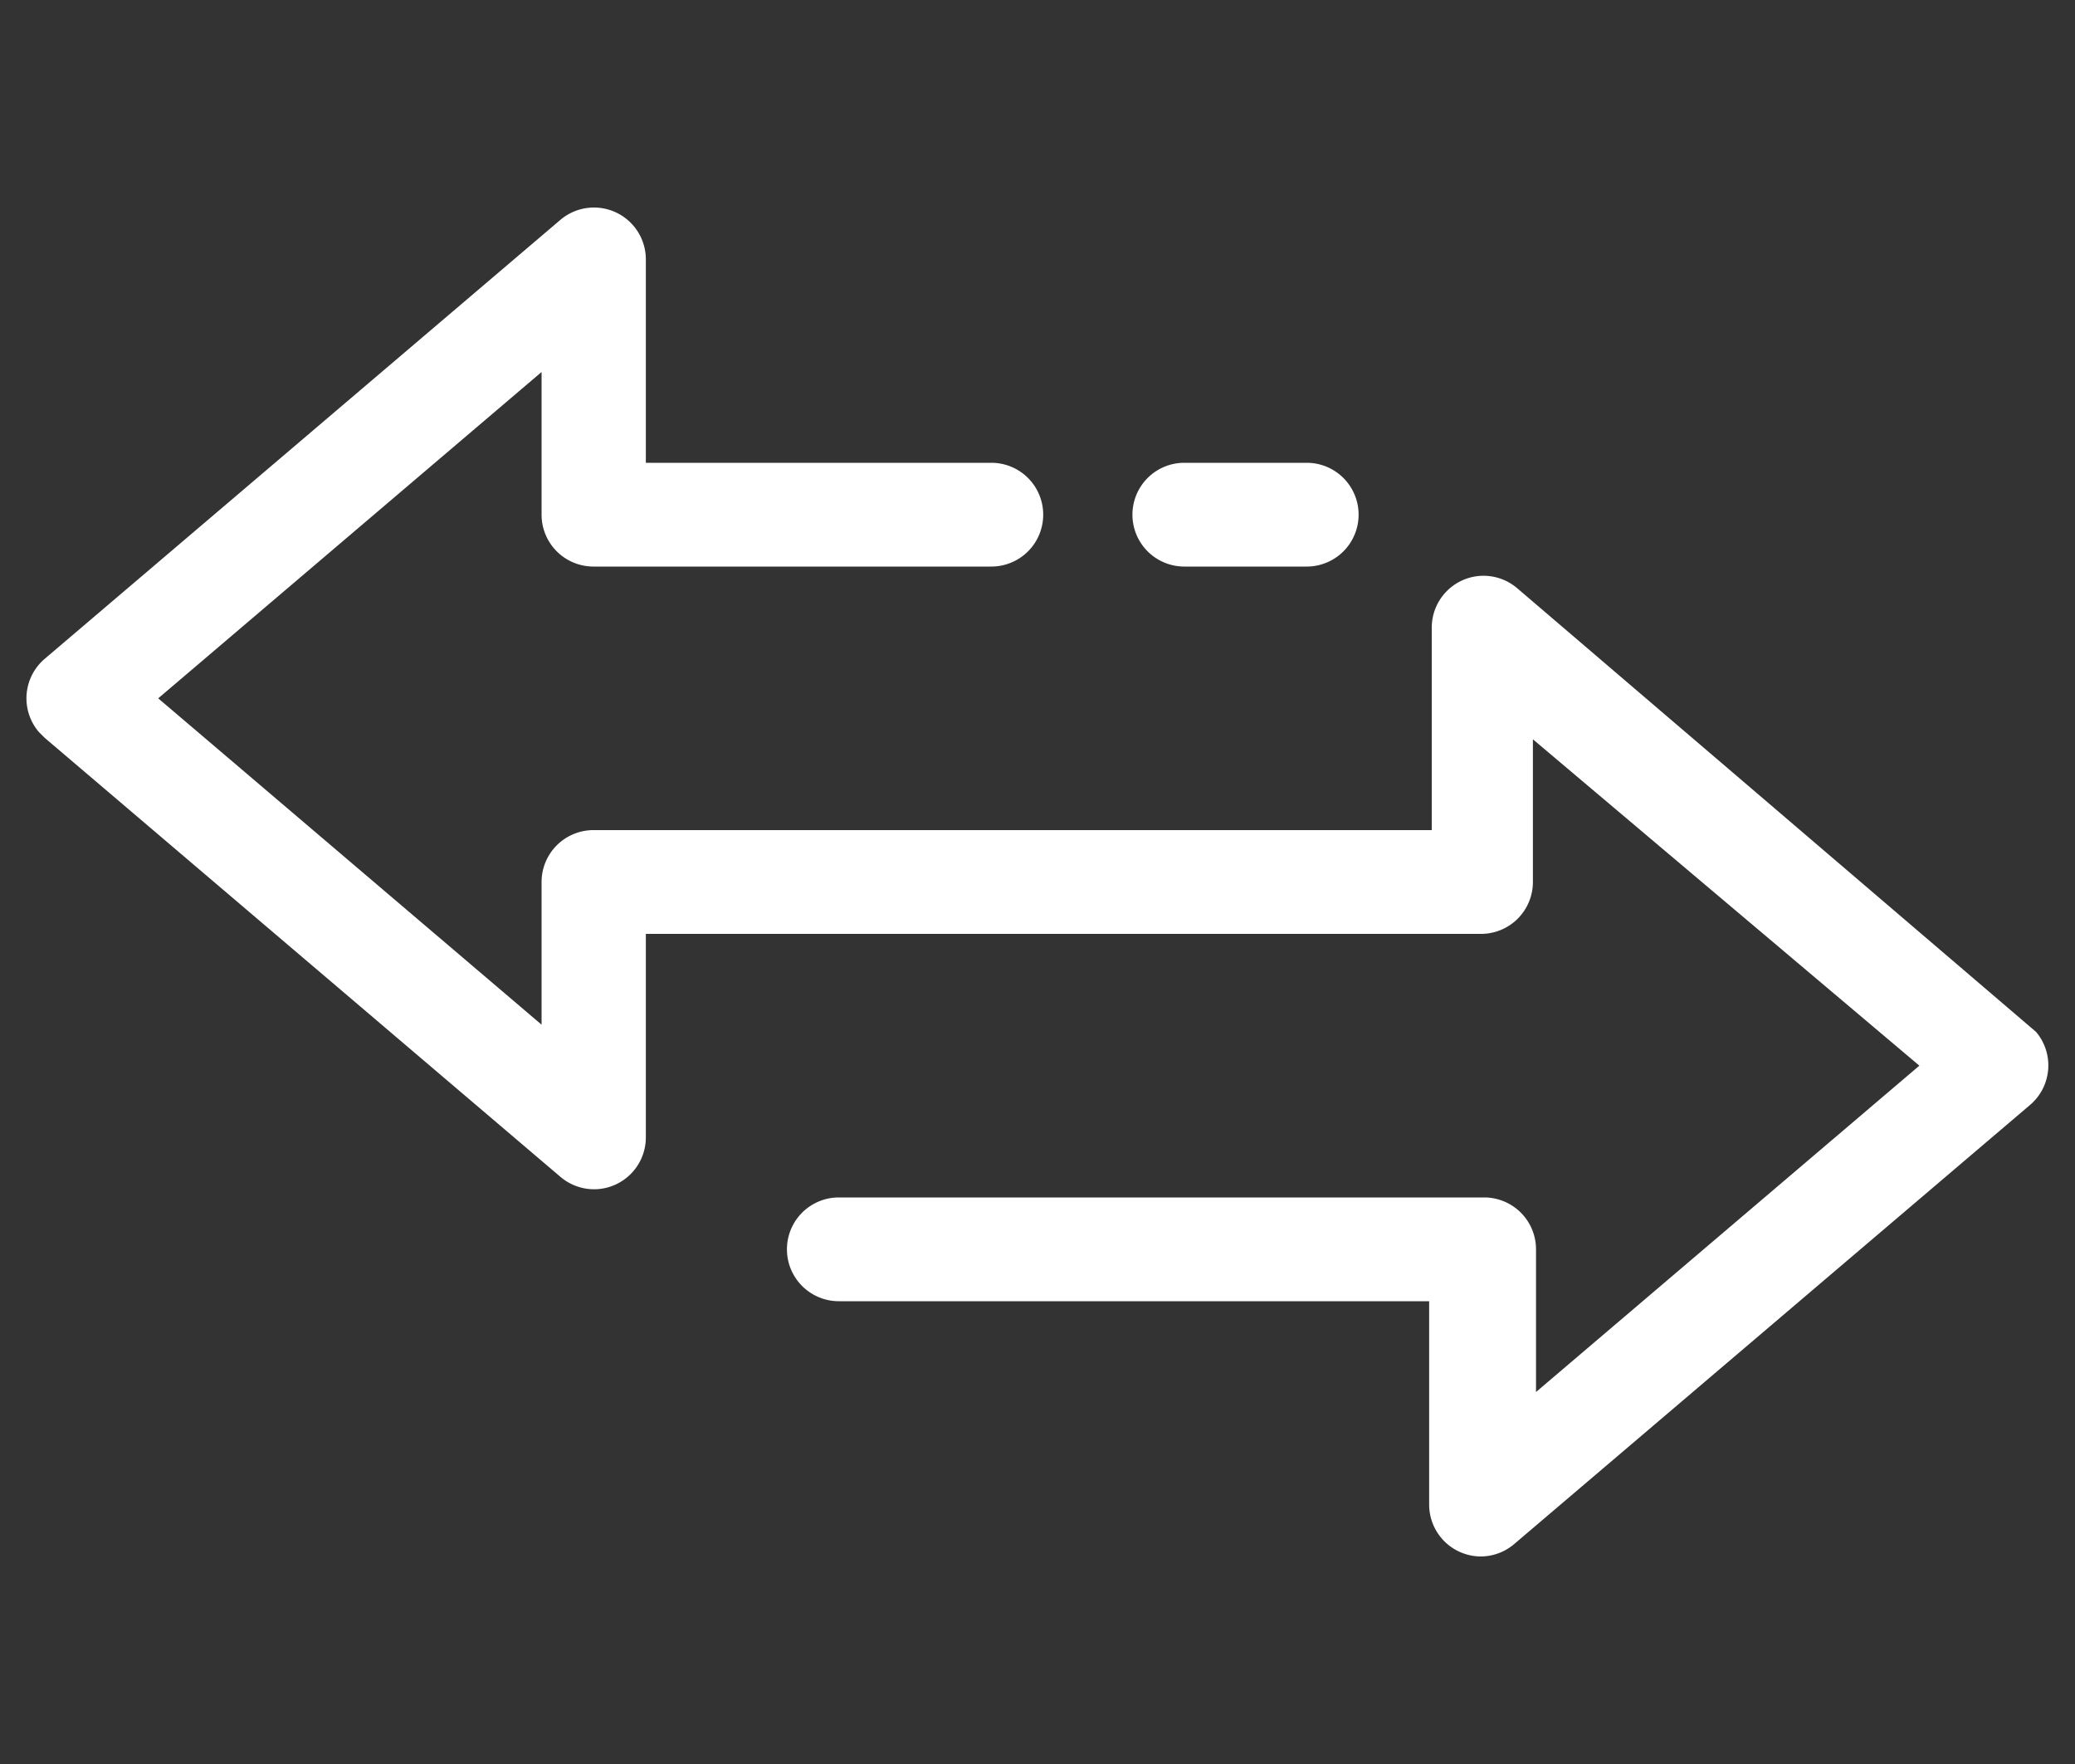 <svg xmlns="http://www.w3.org/2000/svg" viewBox="0 0 40 34"><rect x="0" y="0" width="40" height="34" fill="#333333" stroke="none"/><defs><style>.cls-1{fill:#fff;}</style></defs><title>Small-Changeover</title><g id="Export-Switch"><path class="cls-1" d="M39.25,19.89v0l-10-8.55a1,1,0,0,0-.72-.24,1,1,0,0,0-.93,1V16H11.44a1,1,0,0,0-1,1v2.75L3.05,13.46l7.39-6.29V9.92a1,1,0,0,0,1,1h7.67a1,1,0,1,0,0-2H12.45V5a1,1,0,0,0-1-1,1,1,0,0,0-.65.24L.86,12.7a1,1,0,0,0-.11,1.41l.11.11,9.94,8.46a1,1,0,0,0,.72.24,1,1,0,0,0,.93-1V18h16.1a1,1,0,0,0,1-1V14.25L37,20.54l-7.39,6.29V24.08a1,1,0,0,0-1-1H16.17a1,1,0,1,0,0,2H27.55V29a1,1,0,0,0,1,1h0a1,1,0,0,0,.64-.24l9.94-8.46A1,1,0,0,0,39.25,19.89Z"/><path class="cls-1" d="M22.82,10.92h0l2.37,0a1,1,0,0,0,1-1,1,1,0,0,0-1-1h0l-2.36,0a1,1,0,0,0-1,1,1,1,0,0,0,1,1Z"/></g></svg>